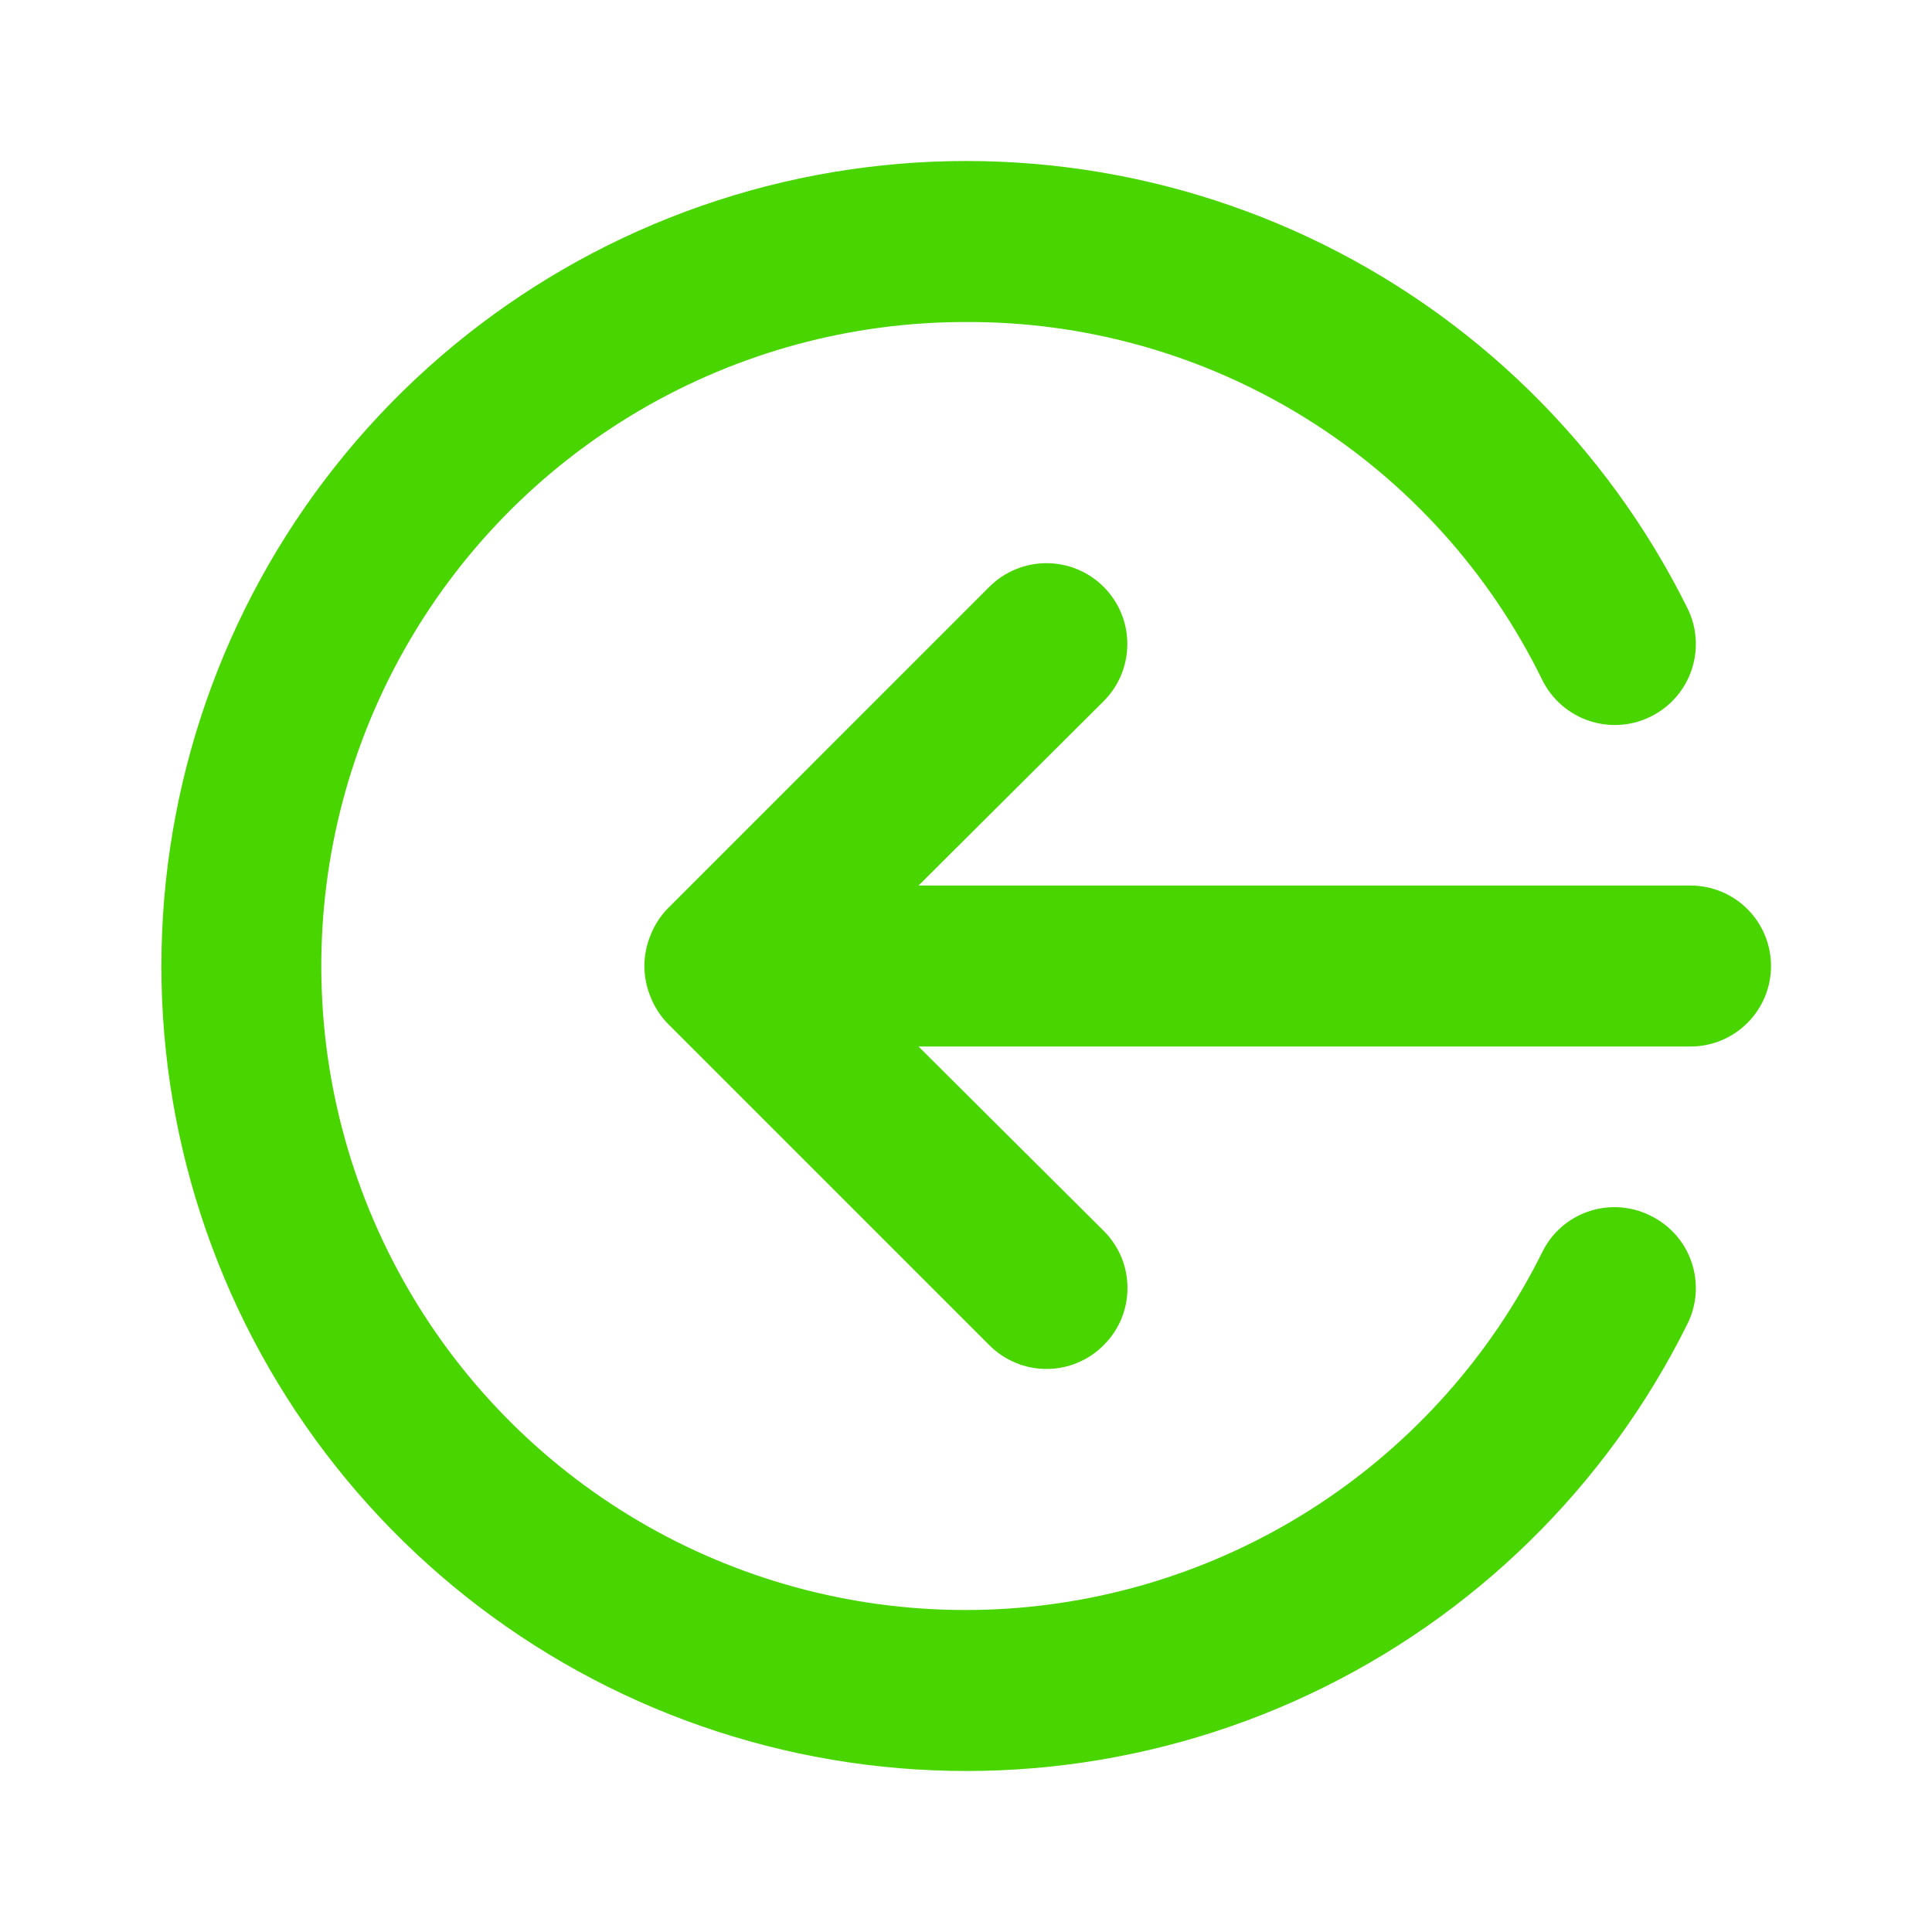 <svg width="28" height="28" viewBox="0 0 28 28" fill="none" xmlns="http://www.w3.org/2000/svg">
<path d="M23.917 17.617C23.64 17.479 23.32 17.457 23.026 17.556C22.733 17.654 22.491 17.865 22.354 18.142C21.615 19.633 20.491 20.9 19.099 21.811C17.706 22.722 16.096 23.244 14.433 23.323C12.771 23.402 11.118 23.035 9.645 22.261C8.172 21.486 6.933 20.332 6.057 18.918C5.18 17.503 4.697 15.88 4.659 14.217C4.62 12.553 5.027 10.909 5.837 9.456C6.647 8.003 7.831 6.792 9.267 5.95C10.702 5.108 12.336 4.665 14 4.667C15.74 4.659 17.446 5.142 18.924 6.061C20.401 6.979 21.59 8.295 22.354 9.859C22.493 10.137 22.737 10.349 23.032 10.447C23.328 10.546 23.65 10.523 23.928 10.383C24.207 10.244 24.419 10 24.517 9.705C24.616 9.409 24.593 9.087 24.453 8.809C23.283 6.453 21.351 4.562 18.97 3.442C16.589 2.323 13.9 2.041 11.339 2.642C8.778 3.244 6.496 4.693 4.862 6.754C3.228 8.816 2.339 11.37 2.339 14C2.339 16.631 3.228 19.184 4.862 21.246C6.496 23.308 8.778 24.757 11.339 25.358C13.9 25.959 16.589 25.677 18.97 24.558C21.351 23.439 23.283 21.548 24.453 19.192C24.523 19.053 24.564 18.903 24.575 18.748C24.585 18.593 24.565 18.439 24.515 18.292C24.465 18.145 24.387 18.01 24.284 17.894C24.181 17.778 24.056 17.684 23.917 17.617ZM24.5 12.834H13.312L15.995 10.162C16.104 10.053 16.19 9.924 16.249 9.782C16.308 9.64 16.338 9.487 16.338 9.334C16.338 9.18 16.308 9.027 16.249 8.885C16.19 8.743 16.104 8.614 15.995 8.505C15.886 8.396 15.757 8.31 15.615 8.251C15.473 8.192 15.321 8.162 15.167 8.162C15.013 8.162 14.861 8.192 14.719 8.251C14.576 8.31 14.447 8.396 14.338 8.505L9.672 13.172C9.566 13.283 9.482 13.414 9.427 13.557C9.31 13.841 9.31 14.159 9.427 14.444C9.482 14.587 9.566 14.718 9.672 14.829L14.338 19.495C14.447 19.605 14.576 19.691 14.718 19.75C14.86 19.81 15.013 19.84 15.167 19.84C15.321 19.84 15.473 19.81 15.616 19.75C15.758 19.691 15.887 19.605 15.995 19.495C16.105 19.387 16.191 19.258 16.251 19.116C16.31 18.973 16.34 18.821 16.34 18.667C16.34 18.513 16.31 18.36 16.251 18.218C16.191 18.076 16.105 17.947 15.995 17.838L13.312 15.167H24.5C24.81 15.167 25.106 15.044 25.325 14.825C25.544 14.606 25.667 14.31 25.667 14C25.667 13.691 25.544 13.394 25.325 13.175C25.106 12.956 24.81 12.834 24.5 12.834Z" fill="#49D600"/>
</svg>
